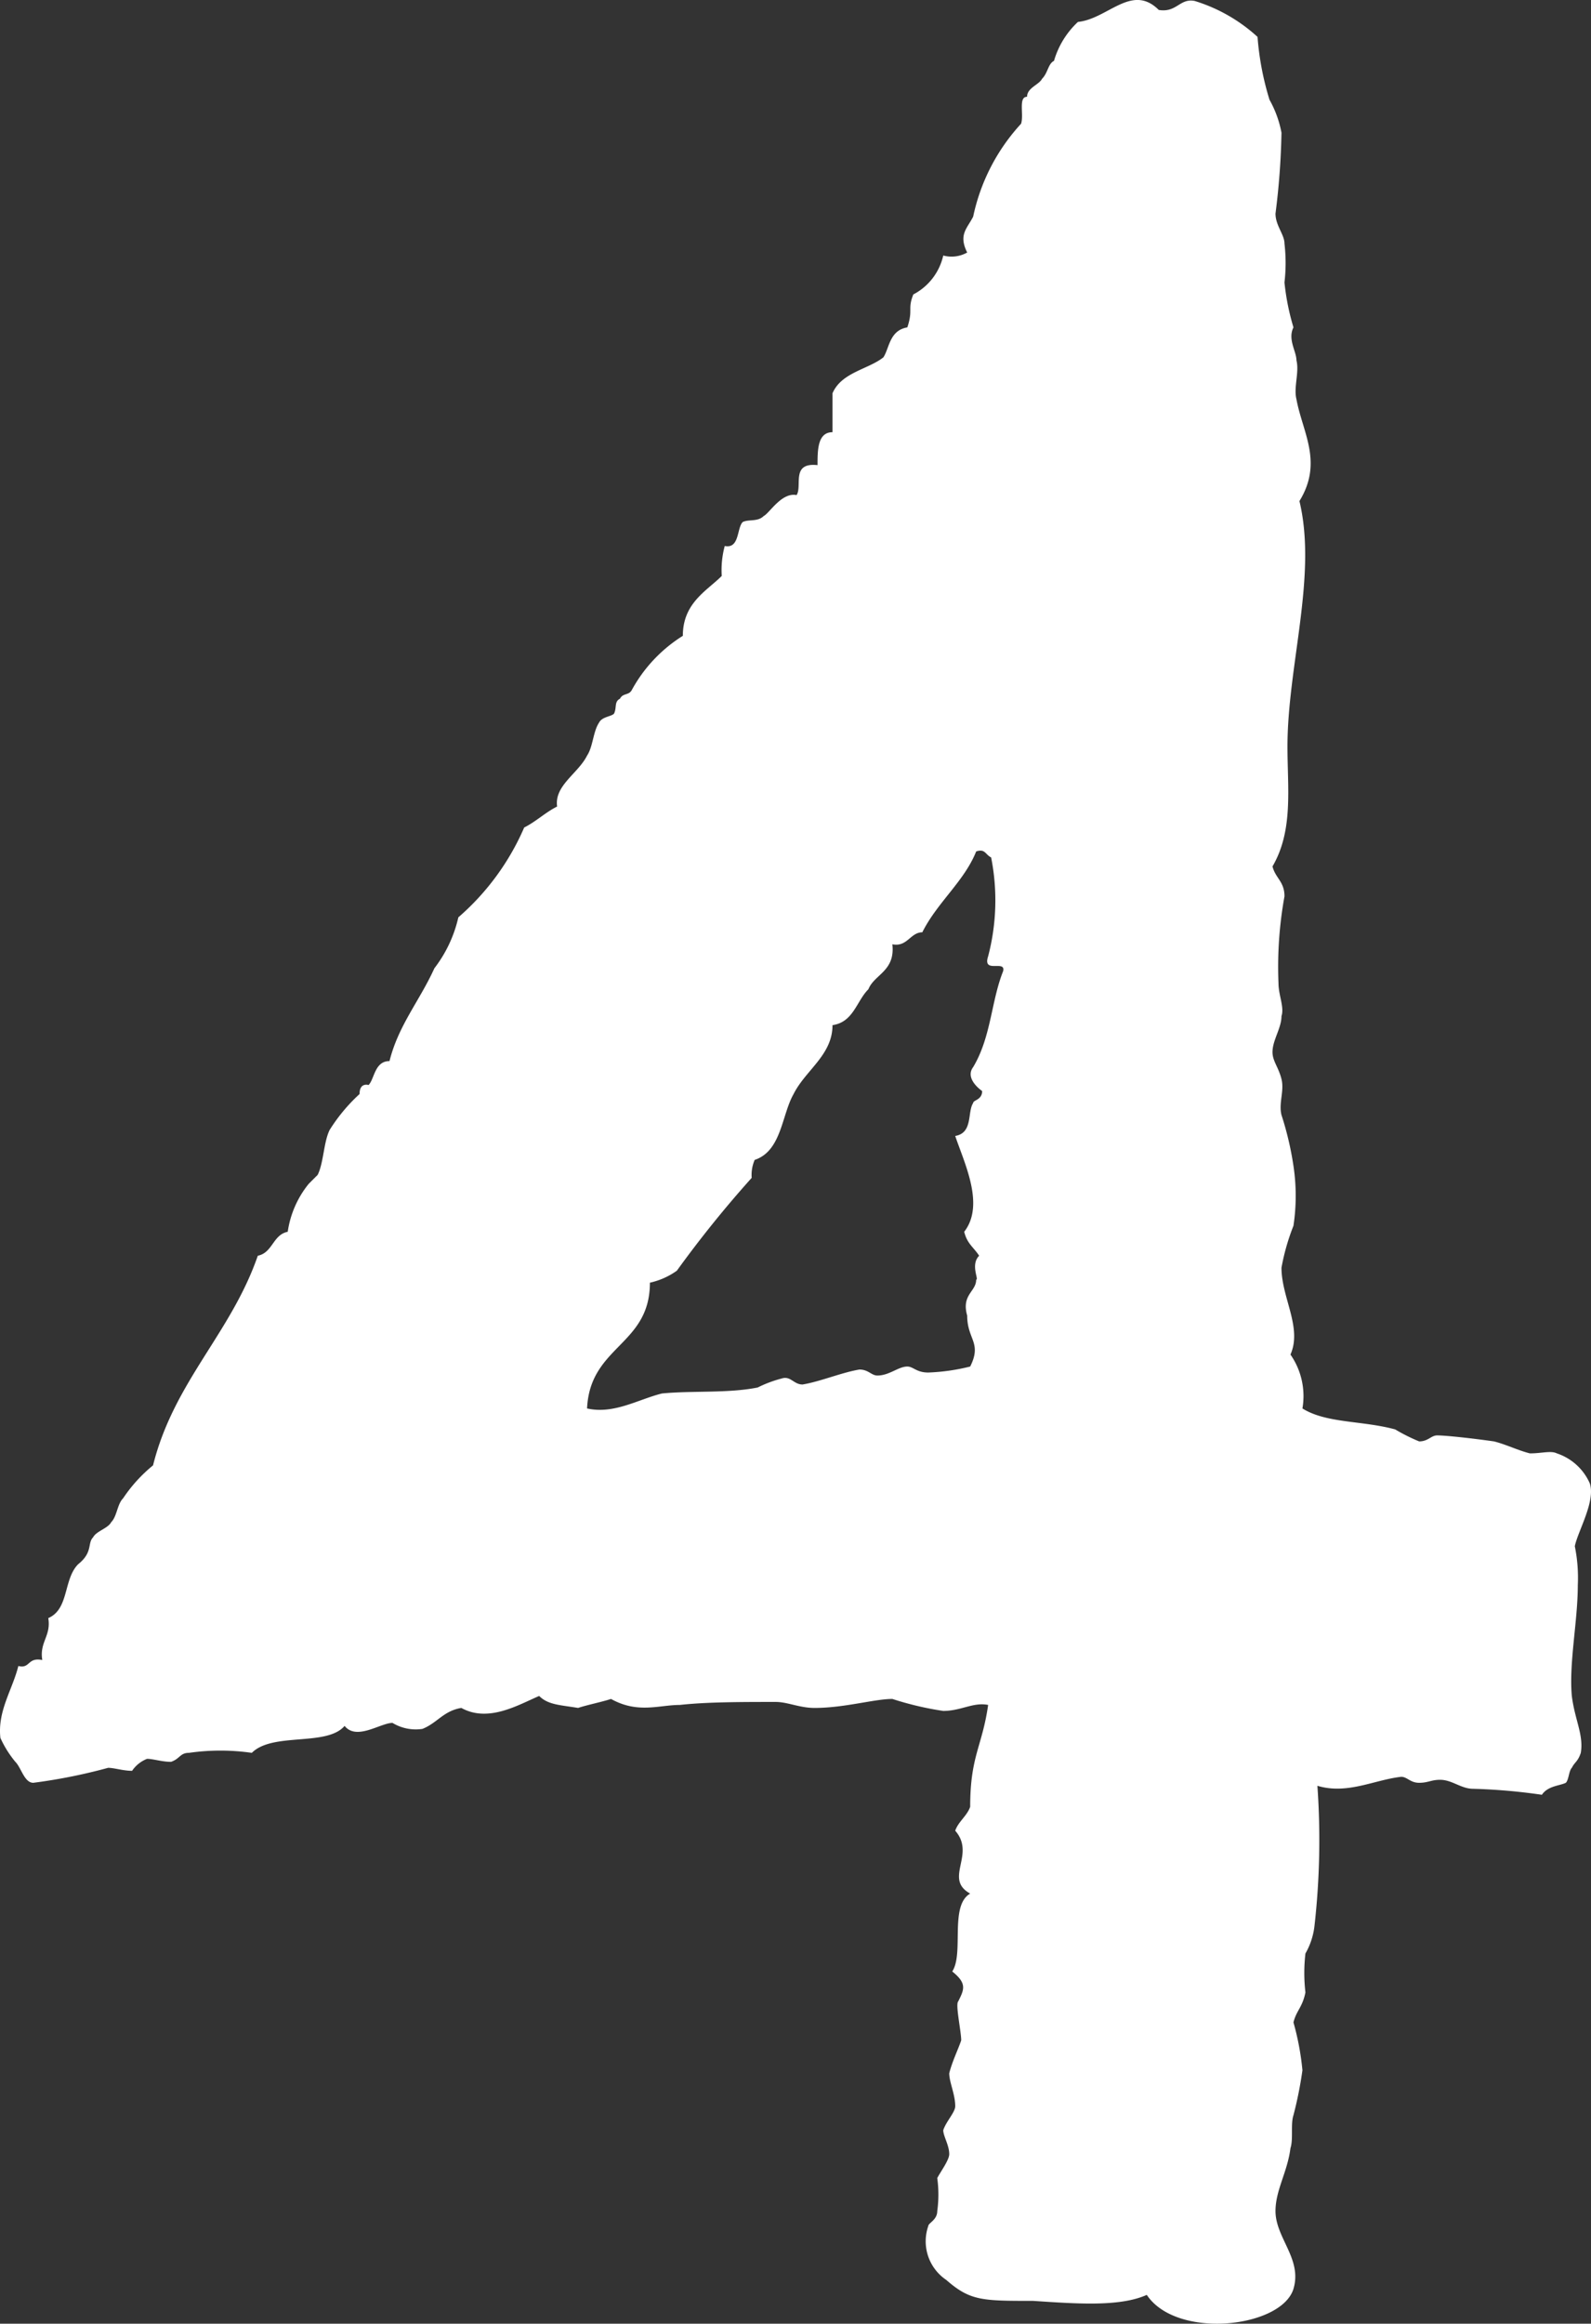 <svg xmlns="http://www.w3.org/2000/svg" xmlns:xlink="http://www.w3.org/1999/xlink" width="74.415" height="108.632" viewBox="0 0 74.415 108.632">
  <rect x="0" y="0" width="74.415" height="108.632" fill="#333333" stroke="none"/>
  <defs>
    <clipPath id="clip-path">
      <path id="パス_66" data-name="パス 66" d="M0,0H74.415V-108.632H0Z" fill="none"/>
    </clipPath>
  </defs>
  <g id="グループ_55" data-name="グループ 55" transform="translate(0 108.632)">
    <g id="グループ_54" data-name="グループ 54" clip-path="url(#clip-path)">
      <g id="グループ_53" data-name="グループ 53" transform="translate(74.358 -39.287)">
        <path id="パス_65" data-name="パス 65" d="M0,0A2.567,2.567,0,0,0-1.54-1.4c-.28-.14-.7,0-1.26,0-.56-.14-1.12-.42-1.68-.56-.98-.14-2.24-.28-2.66-.28-.28,0-.42.28-.84.28A8.313,8.313,0,0,1-9.1-2.52c-1.54-.42-3.22-.28-4.34-.98A3.4,3.4,0,0,0-14-6.02c.56-1.26-.42-2.66-.42-4.06a10.312,10.312,0,0,1,.56-1.96,9.373,9.373,0,0,0,0-2.8,14.646,14.646,0,0,0-.56-2.38c-.14-.56.14-1.12,0-1.68s-.42-.84-.42-1.26c0-.56.42-1.12.42-1.68.14-.42-.14-.98-.14-1.54a18.5,18.5,0,0,1,.28-4.06c0-.7-.42-.84-.56-1.4.98-1.68.7-3.64.7-5.6,0-3.78,1.4-7.98.56-11.48,1.12-1.82.14-3.22-.14-4.76-.14-.56.14-1.26,0-1.82,0-.42-.42-.98-.14-1.54a11.161,11.161,0,0,1-.42-2.1,7.887,7.887,0,0,0,0-1.82c0-.42-.42-.84-.42-1.4a34.326,34.326,0,0,0,.28-3.78,5.015,5.015,0,0,0-.56-1.54,13.361,13.361,0,0,1-.56-2.94,7.684,7.684,0,0,0-2.94-1.68c-.7-.14-.84.56-1.68.42-1.26-1.26-2.38.42-3.78.56a4.02,4.02,0,0,0-1.12,1.82c-.28.14-.28.56-.56.84-.14.28-.7.42-.7.84-.42,0-.14.84-.28,1.26a9.205,9.205,0,0,0-2.24,4.34c-.28.56-.7.84-.28,1.68a1.488,1.488,0,0,1-1.12.14,2.724,2.724,0,0,1-1.4,1.82c-.28.7,0,.7-.28,1.54-.84.14-.84.98-1.12,1.4-.7.56-1.96.7-2.38,1.68v1.82c-.7,0-.7.84-.7,1.54-1.26-.14-.7.98-.98,1.4-.7-.14-1.26.84-1.54.98-.28.28-.7.14-.98.28-.28.28-.14,1.26-.84,1.12a4.316,4.316,0,0,0-.14,1.4c-.7.7-1.82,1.26-1.82,2.8A6.857,6.857,0,0,0-44.8-37.1c-.14.28-.42.14-.56.42-.28.14-.14.42-.28.7-.14.14-.56.14-.7.42-.28.42-.28,1.12-.56,1.54-.42.84-1.54,1.4-1.4,2.38-.56.28-.98.7-1.54.98a11.7,11.7,0,0,1-3.08,4.2,6.125,6.125,0,0,1-1.12,2.38c-.7,1.54-1.68,2.66-2.1,4.34-.7,0-.7.84-.98,1.12,0,0-.42-.14-.42.42a8.121,8.121,0,0,0-1.4,1.68c-.28.56-.28,1.54-.56,2.1l-.42.42a4.6,4.6,0,0,0-.98,2.24c-.7.14-.7.98-1.4,1.12C-63.56-7-66.22-4.76-67.2-.84A6.976,6.976,0,0,0-68.6.7c-.28.28-.28.84-.56,1.12-.14.28-.7.42-.84.7-.28.28,0,.7-.7,1.26-.7.7-.42,2.1-1.4,2.52.14.84-.42,1.12-.28,1.96-.7-.14-.56.42-1.12.28-.28,1.12-.98,2.1-.84,3.36a4.911,4.911,0,0,0,.7,1.12c.28.28.42.98.84.98a25.8,25.8,0,0,0,3.5-.7c.28,0,.7.14,1.12.14a1.515,1.515,0,0,1,.7-.56c.28,0,.7.14,1.12.14.42-.14.42-.42.84-.42a10.342,10.342,0,0,1,2.94,0c.98-.98,3.5-.28,4.34-1.26.56.7,1.68-.14,2.24-.14a2.1,2.1,0,0,0,1.4.28c.7-.28.98-.84,1.82-.98,1.26.7,2.66-.14,3.64-.56.42.42.98.42,1.82.56.42-.14,1.12-.28,1.54-.42,1.26.7,2.24.28,3.22.28,1.26-.14,2.94-.14,4.48-.14.56,0,1.12.28,1.82.28,1.4,0,2.8-.42,3.64-.42a14.646,14.646,0,0,0,2.38.56c.84,0,1.4-.42,2.1-.28-.28,1.96-.84,2.38-.84,4.76-.14.42-.56.7-.7,1.12.98,1.12-.56,2.24.7,2.94-.98.56-.28,2.8-.84,3.64.7.56.56.84.28,1.4-.14.14.14,1.4.14,1.82-.14.42-.42.98-.56,1.54,0,.42.28.98.28,1.54,0,.28-.42.7-.56,1.12,0,.28.28.7.28,1.12,0,.28-.42.84-.56,1.12a5.647,5.647,0,0,1,0,1.54c0,.42-.42.56-.42.7a2.176,2.176,0,0,0,.84,2.52c1.12.98,1.68.98,4.06.98,2.1.14,4.06.28,5.32-.28,1.4,2.1,6.3,1.54,6.86-.28.42-1.4-.84-2.38-.84-3.64,0-.98.56-1.82.7-2.94.14-.42,0-1.12.14-1.54a18.369,18.369,0,0,0,.42-2.1,12.607,12.607,0,0,0-.42-2.24c.14-.56.42-.7.56-1.4a7.887,7.887,0,0,1,0-1.82,3.345,3.345,0,0,0,.42-1.26,35.8,35.8,0,0,0,.14-6.58c1.4.42,2.66-.28,3.92-.42.28,0,.42.28.84.28s.56-.14.98-.14c.56,0,.98.42,1.54.42a27.335,27.335,0,0,1,3.22.28c.28-.42.84-.42,1.12-.56.14-.14.14-.56.28-.7.14-.28.28-.28.42-.7.14-.84-.28-1.54-.42-2.66-.14-1.54.28-3.5.28-5.18A7.4,7.4,0,0,0-.7,2.94C-.56,2.24.28.84,0,0M-27.44-23.94c-.56,1.4-.56,3.08-1.4,4.48-.42.56.42,1.12.42,1.12,0,.42-.42.42-.42.56-.28.42,0,1.4-.84,1.54.42,1.26,1.4,3.22.42,4.48.14.56.42.7.7,1.12-.42.42,0,1.12-.14,1.12,0,.56-.7.7-.42,1.68,0,1.12.7,1.26.14,2.38a9.454,9.454,0,0,1-1.96.28c-.56,0-.7-.28-.98-.28-.42,0-.84.42-1.4.42-.28,0-.42-.28-.84-.28-.84.14-1.82.56-2.66.7-.42,0-.56-.42-.98-.28a5.763,5.763,0,0,0-1.12.42c-1.4.28-3.08.14-4.48.28-1.12.28-2.24.98-3.5.7.14-2.94,2.94-2.94,2.94-5.88a3.459,3.459,0,0,0,1.26-.56,52.671,52.671,0,0,1,3.5-4.34,1.776,1.776,0,0,1,.14-.84c1.26-.42,1.26-2.1,1.82-3.08.56-1.12,1.82-1.82,1.82-3.22.98-.14,1.12-1.12,1.68-1.68.28-.7,1.26-.84,1.12-2.1.7.14.84-.56,1.4-.56.7-1.4,1.96-2.38,2.52-3.78.42-.14.42.14.7.28a10.309,10.309,0,0,1-.14,4.62c-.28.84.84.14.7.7" fill="#fff"/>
      </g>
    </g>
  </g>
</svg>
